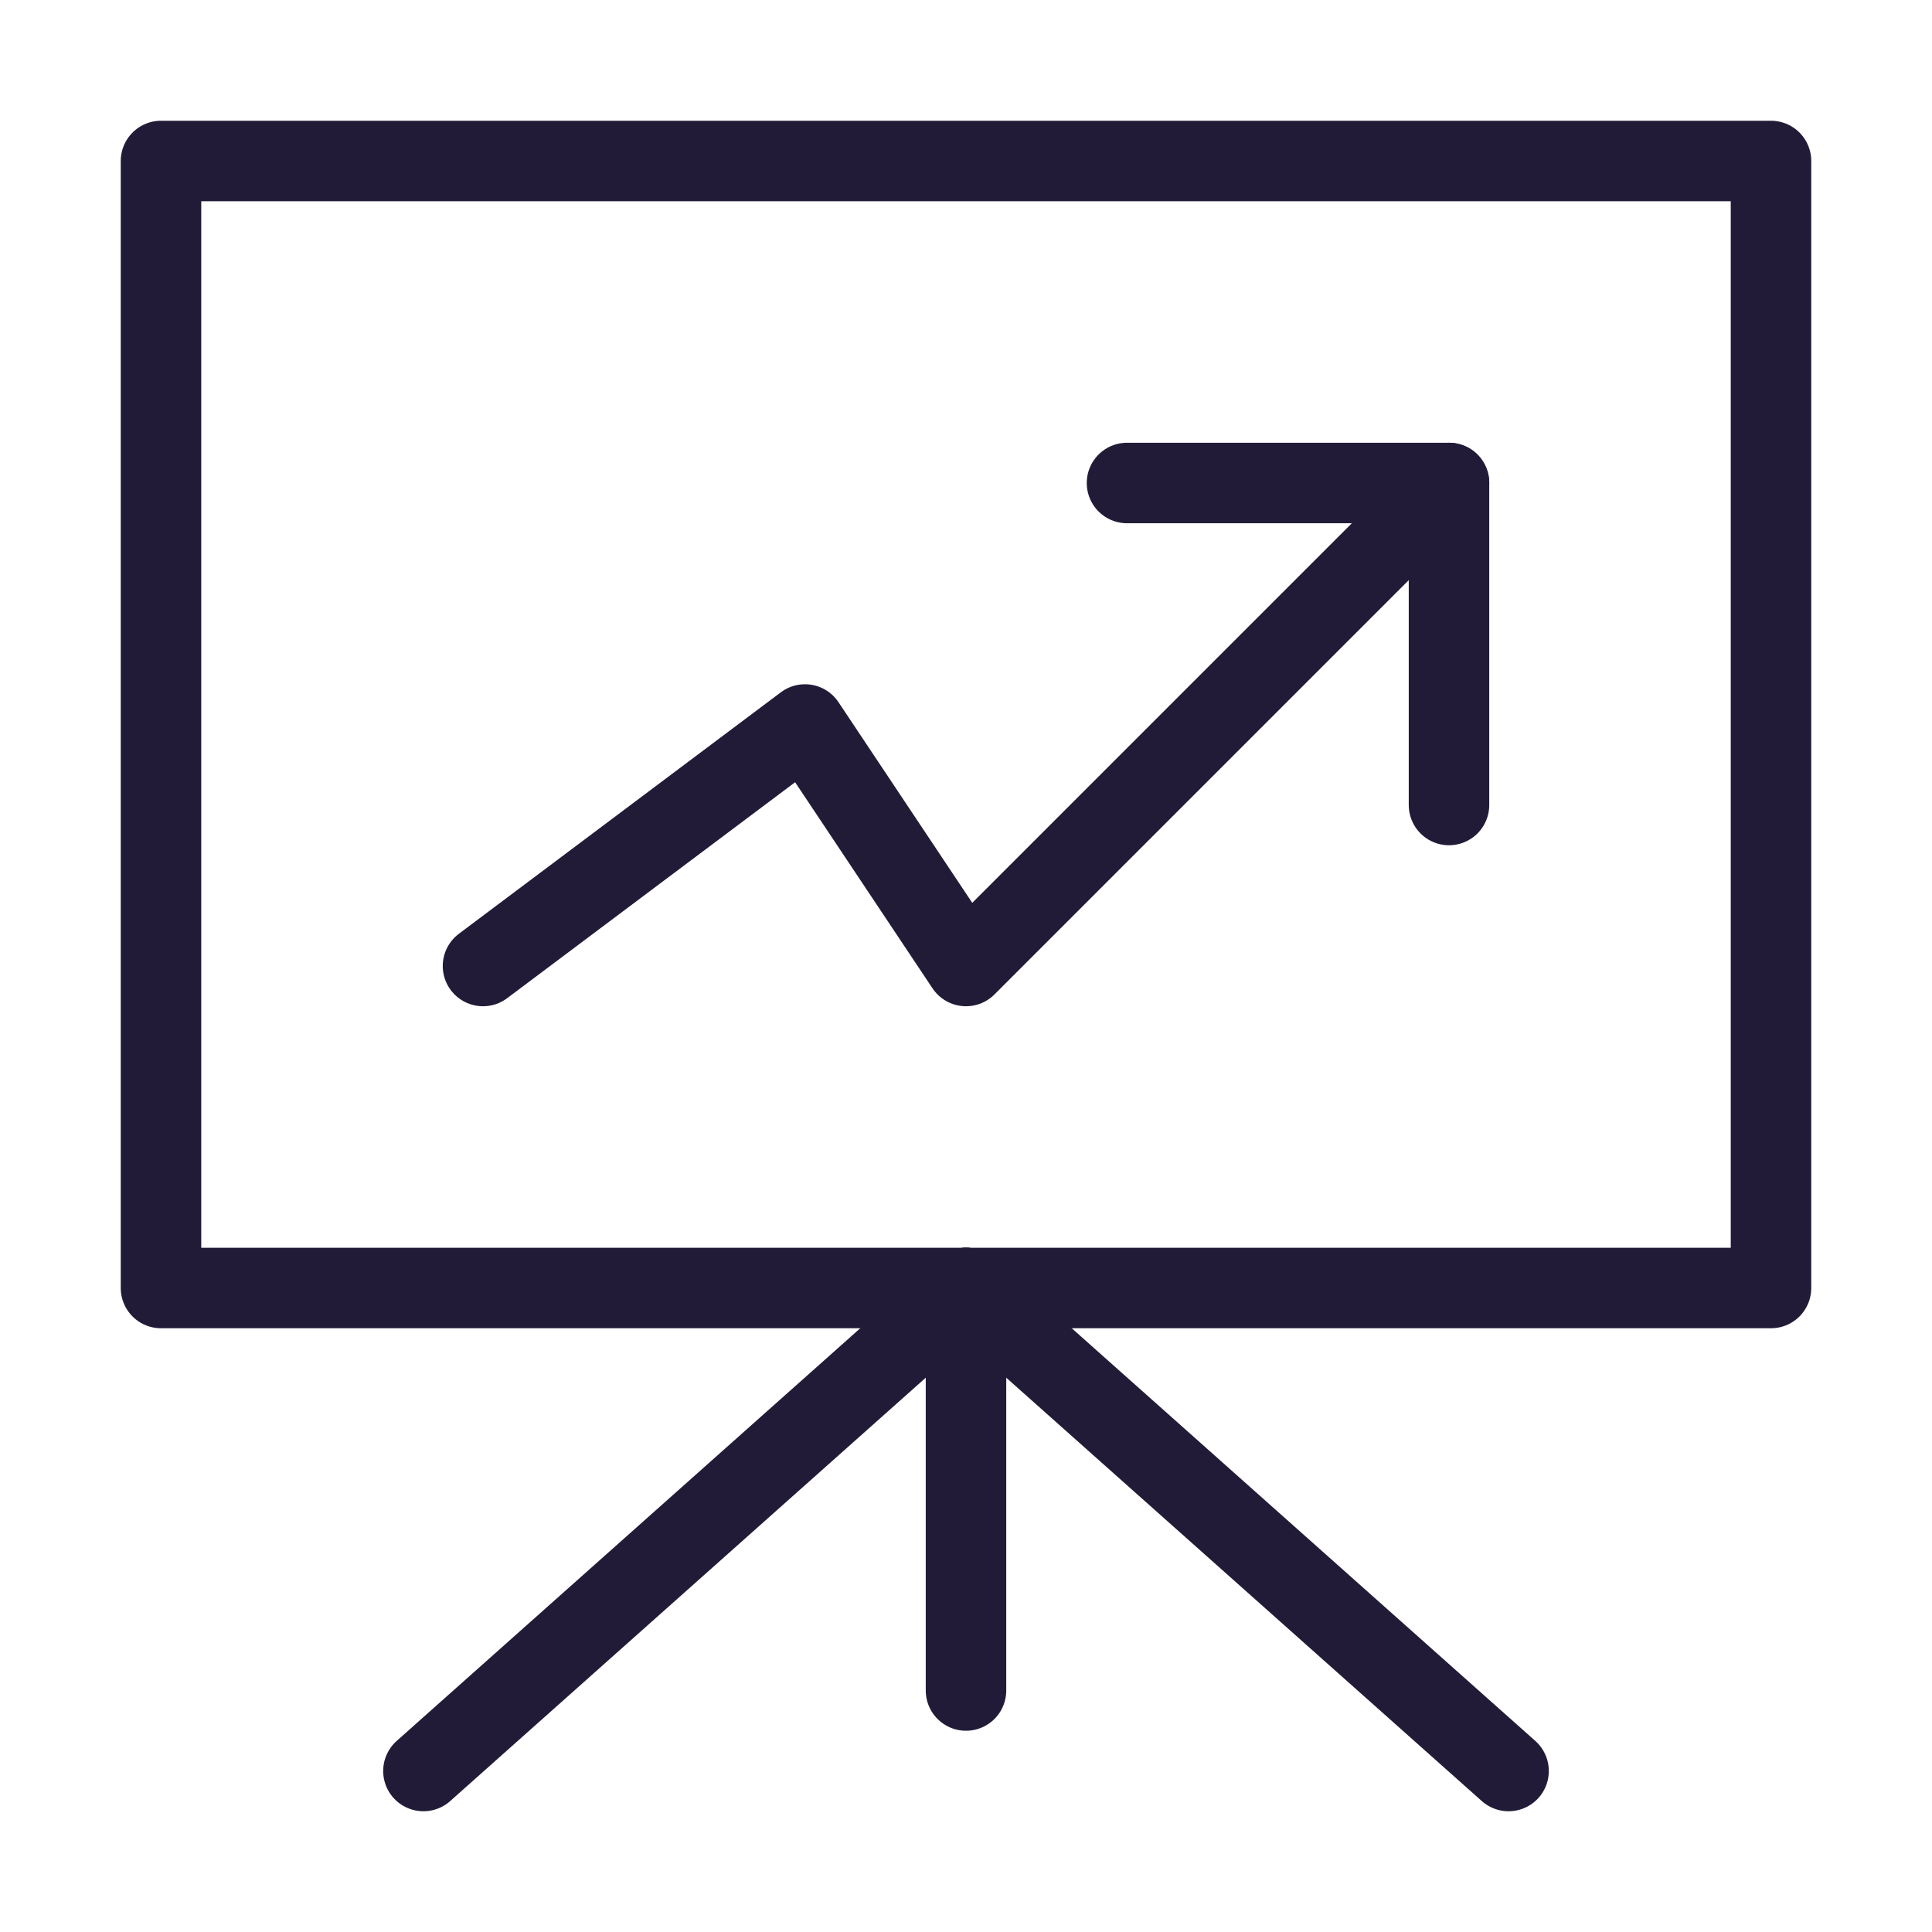 <svg width="24" height="24" viewBox="0 0 24 24" fill="none" xmlns="http://www.w3.org/2000/svg" data-reactroot="">
<path stroke-linejoin="round" stroke-linecap="round" stroke-width="1" stroke="#221b38" d="M12 16V21"></path>
<path stroke-linejoin="round" stroke-linecap="round" stroke-width="1" stroke="#221b38" d="M18.74 22L12 16"></path>
<path stroke-linejoin="round" stroke-linecap="round" stroke-width="1" stroke="#221b38" d="M12 16L5.26 22"></path>
<path stroke-linejoin="round" stroke-linecap="round" stroke-width="1" stroke="#221b38" fill="none" d="M22 2H2V16H22V2Z"></path>
<path stroke-linejoin="round" stroke-linecap="round" stroke-width="1" stroke="#221b38" d="M6 12L10 9L12 12L18 6"></path>
<path stroke-linejoin="round" stroke-linecap="round" stroke-width="1" stroke="#221b38" d="M14 6H18V10"></path>
</svg>
